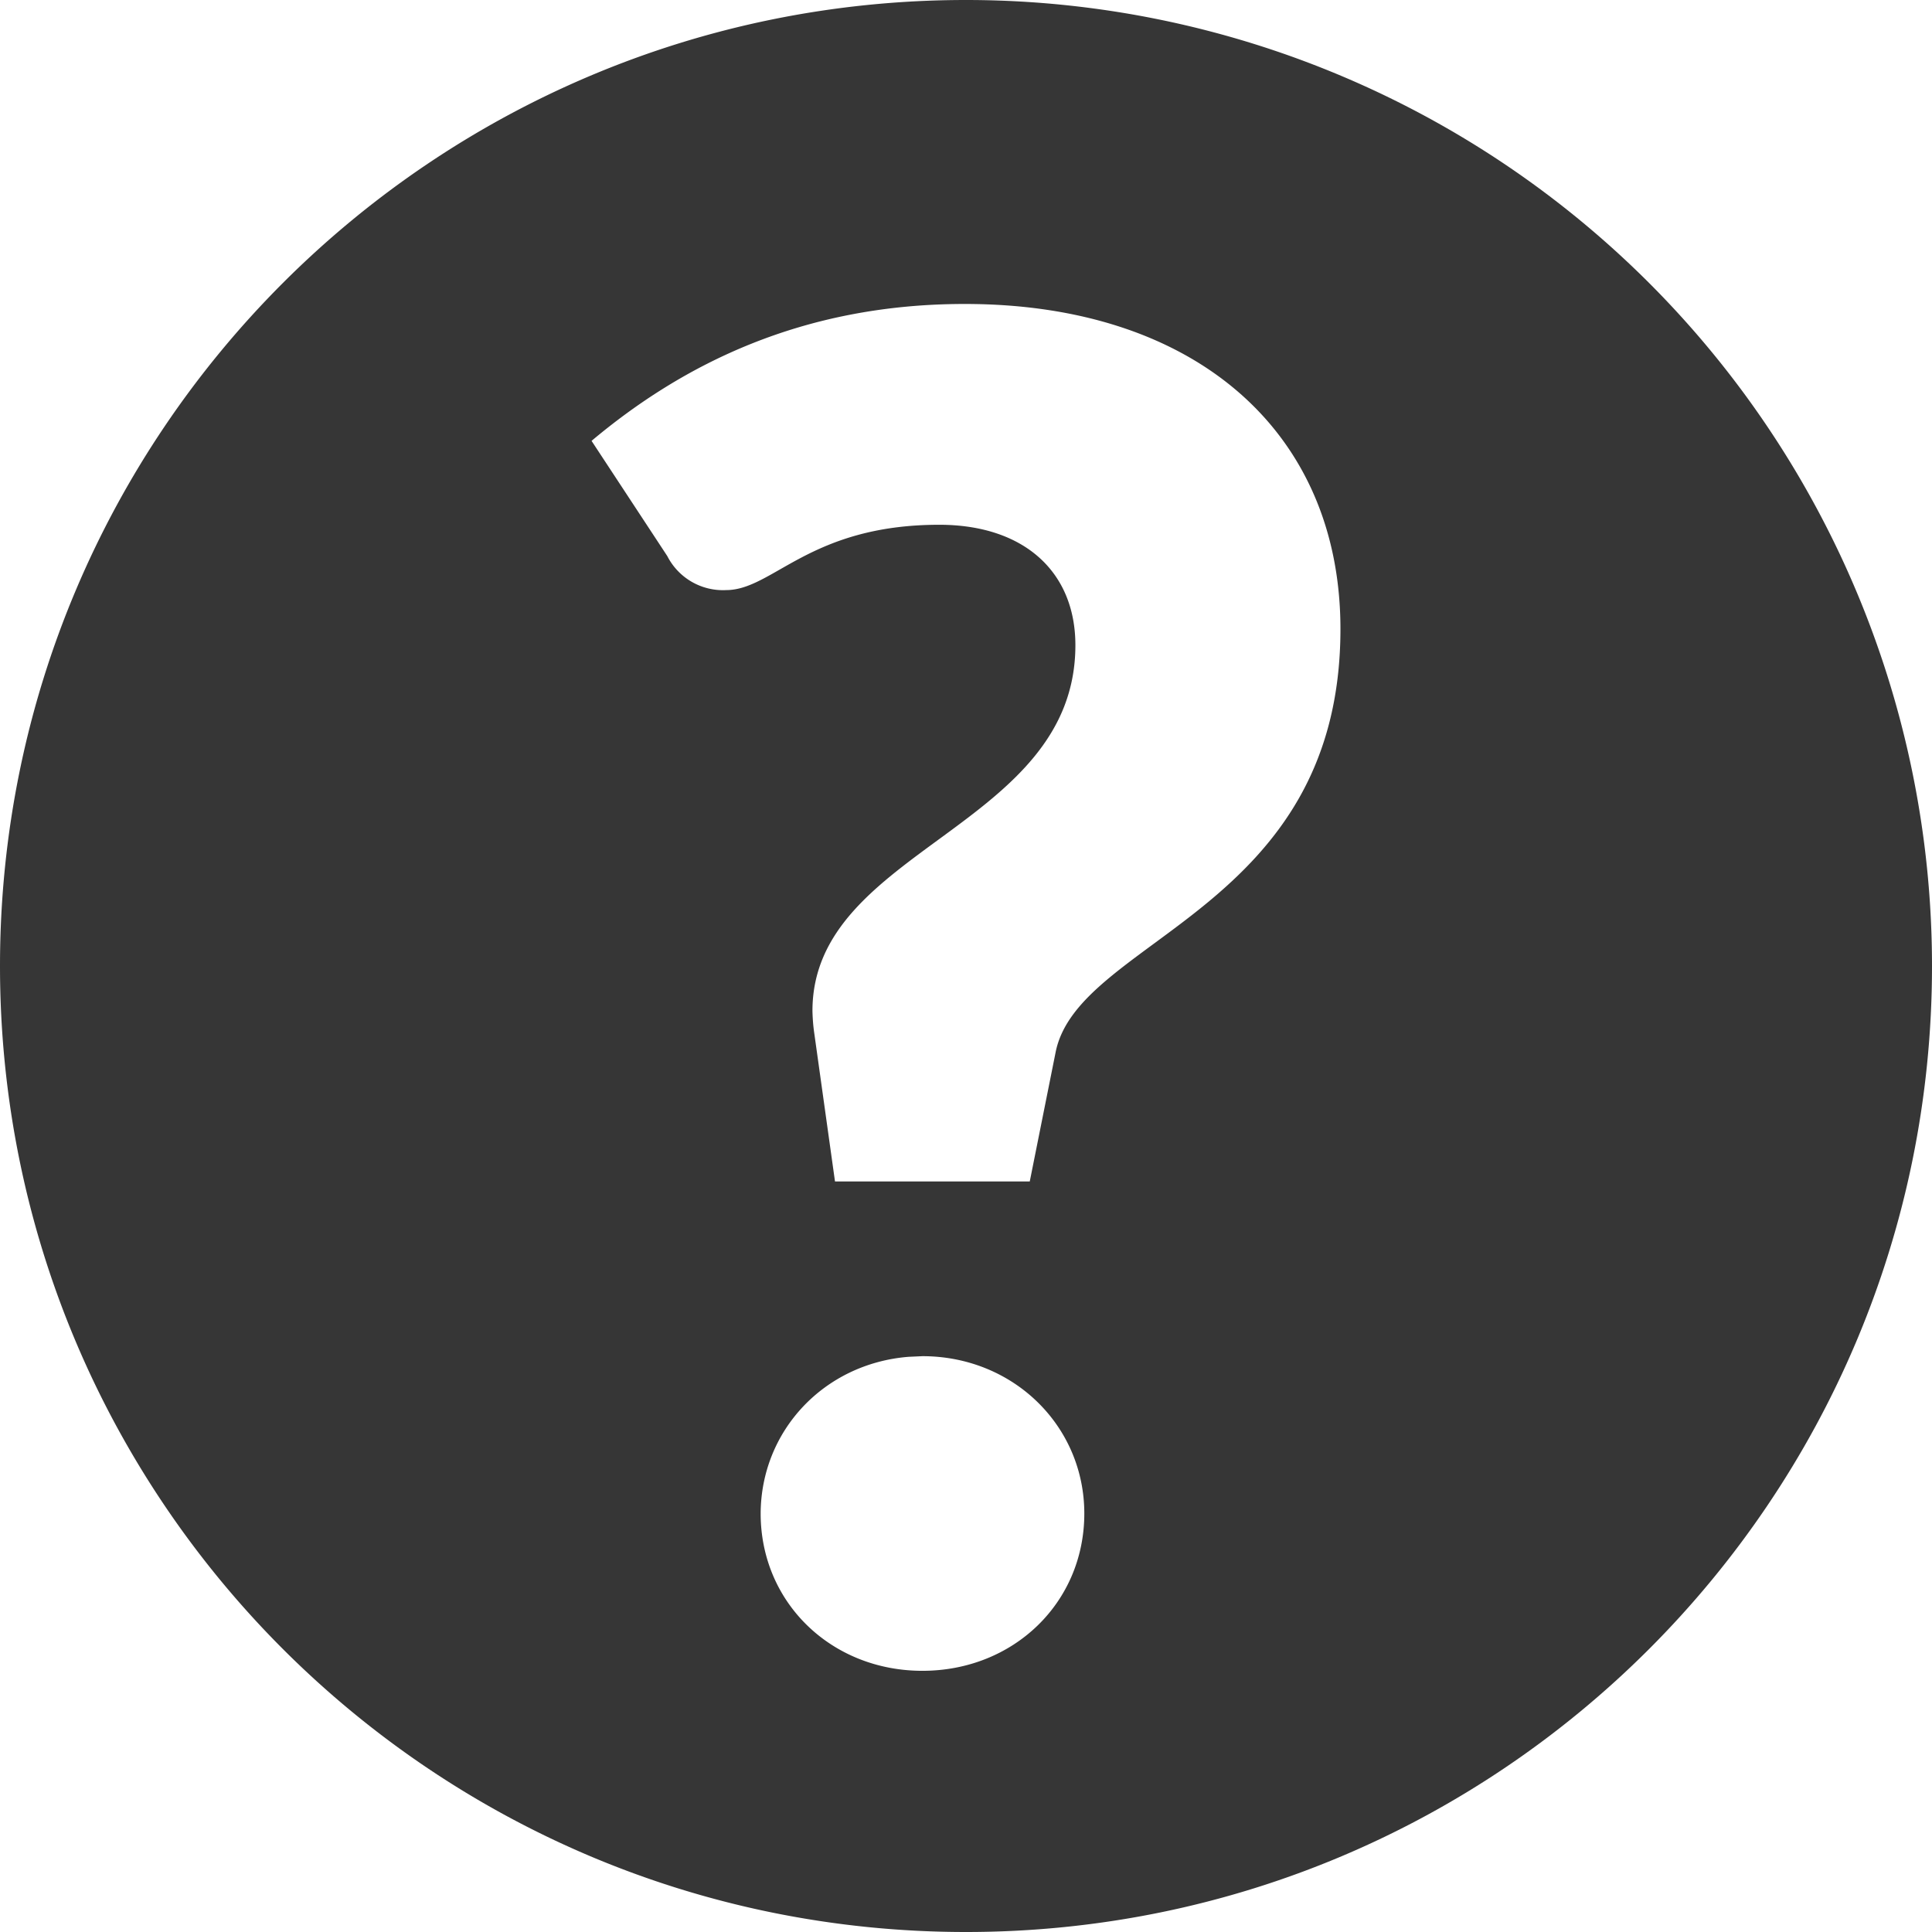 <svg xmlns="http://www.w3.org/2000/svg" width="21" height="21" viewBox="0 0 21 21" role="img">
    <title>Information Tooltip Icon</title>
    <desc>Dark gray circle with a question mark inside</desc>
    <path fill="#363636" fill-rule="nonzero" d="M10.5 0A10.5 10.5 0 0 1 21 10.5C21 16.299 16.299 21 10.5 21S0 16.299 0 10.5 4.701 0 10.5 0zm-.472 14.741l-.153.007c-.918.074-1.603.803-1.607 1.703 0 .97.77 1.71 1.758 1.71.99 0 1.76-.74 1.76-1.71 0-.95-.77-1.71-1.76-1.71h.002zm.458-11.437c-1.768 0-3.067.658-4.056 1.488l.823 1.252a.679.679 0 0 0 .64.37c.509 0 .908-.71 2.316-.71.92 0 1.48.51 1.48 1.309 0 1.988-2.858 2.207-2.858 3.975.002.082.008.164.02.245l.225 1.609h2.117l.28-1.399c.24-1.249 3.097-1.539 3.097-4.606 0-2.136-1.573-3.534-4.084-3.533z"/>
</svg>
